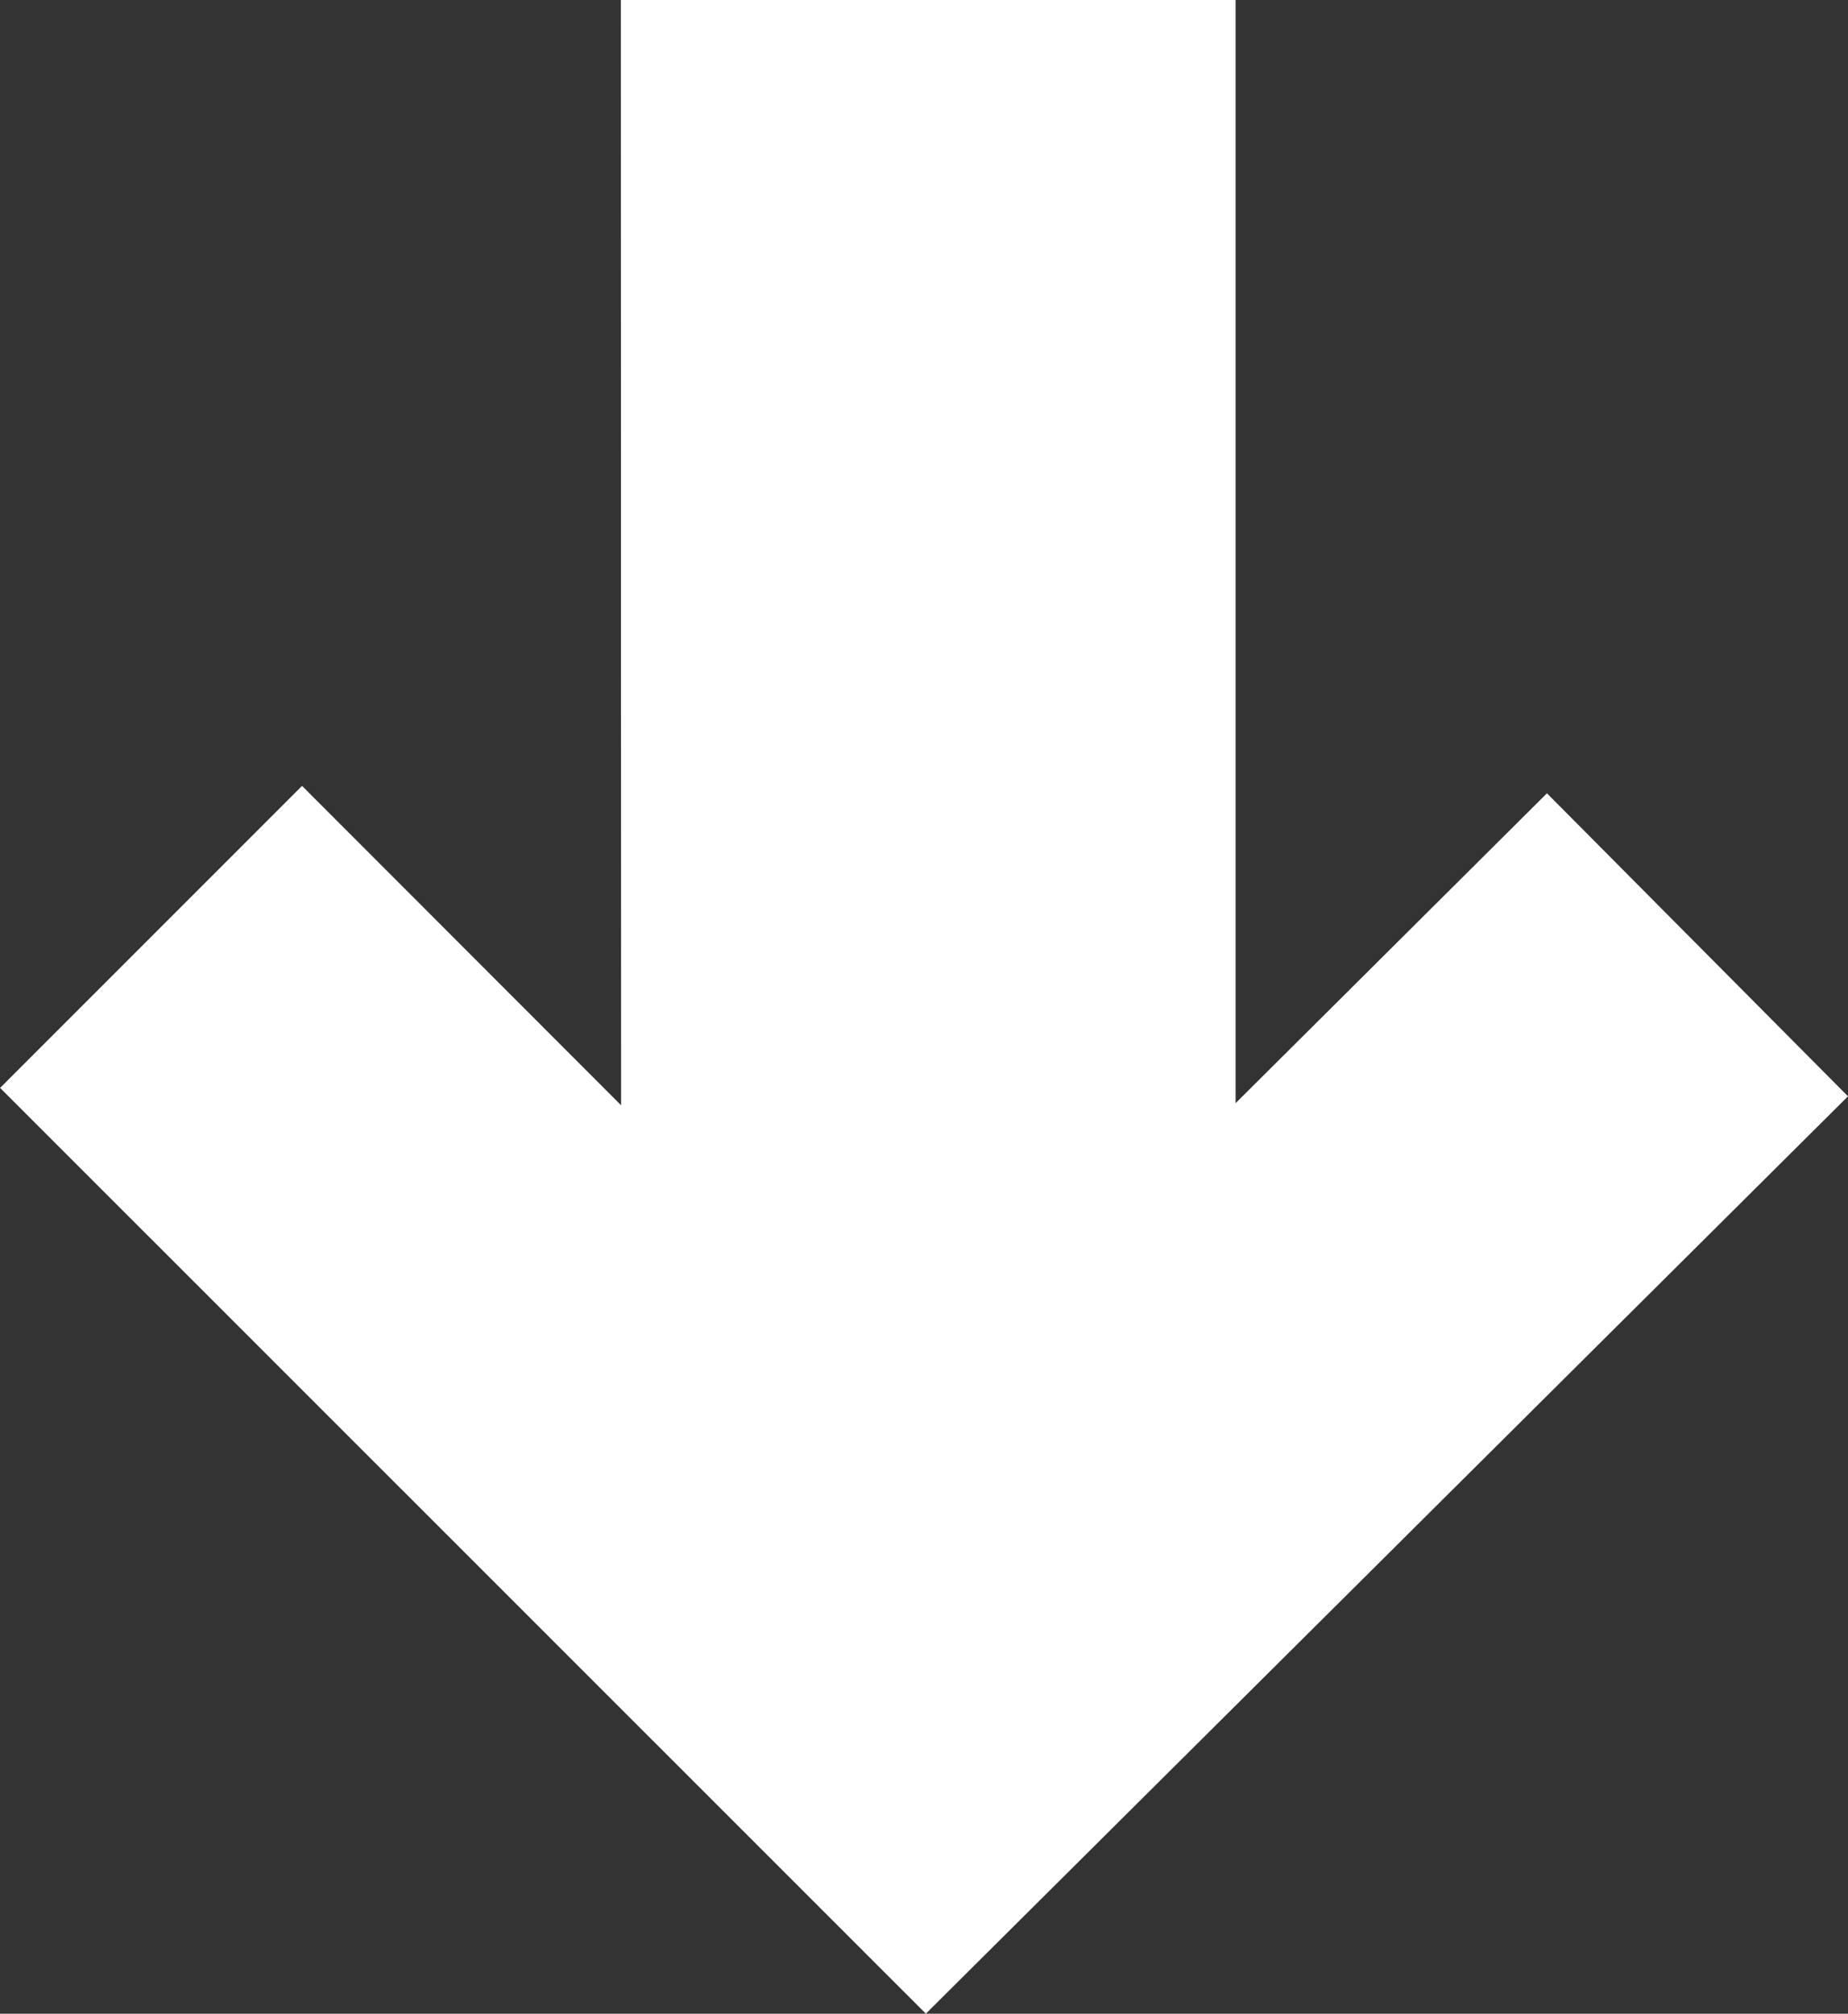<svg xmlns="http://www.w3.org/2000/svg" width="20.441" height="22.269" viewBox="0 0 20.441 22.269">
  <rect x="0" y="0" width="20.441" height="22.269" fill="#333333" stroke="none"/>
  <g id="Layer_1" data-name="Layer 1" transform="translate(20.441) rotate(90)">
    <path id="Path_71" data-name="Path 71" d="M12.223,13.571,8.691,17.1l3.34,3.34L22.269,10.2,12.124,0,8.773,3.33,12.2,6.774H0v6.8Z" transform="translate(0 0)" fill="#fff"/>
  </g>
</svg>

